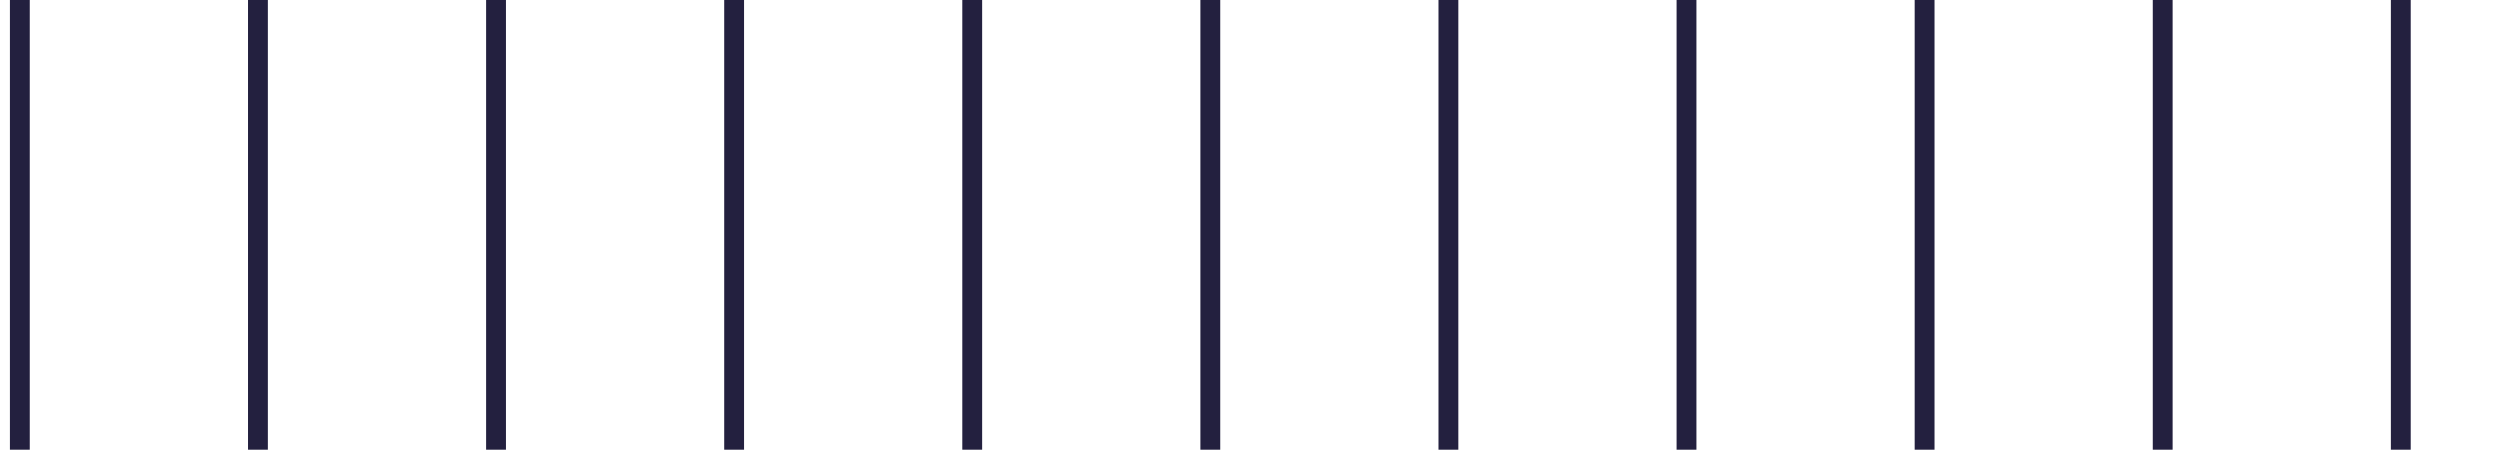 <svg width="126" height="23" viewBox="0 0 126 23" fill="none" xmlns="http://www.w3.org/2000/svg">
<path d="M1 0V22.665" stroke="#23203F"/>
<path d="M13 0V22.665" stroke="#23203F"/>
<path d="M25 0V22.665" stroke="#23203F"/>
<path d="M37 0V22.665" stroke="#23203F"/>
<path d="M49 0V22.665" stroke="#23203F"/>
<path d="M61 0V22.665" stroke="#23203F"/>
<path d="M73 0V22.665" stroke="#23203F"/>
<path d="M85 0V22.665" stroke="#23203F"/>
<path d="M97 0V22.665" stroke="#23203F"/>
<path d="M109 0V22.665" stroke="#23203F"/>
<path d="M121 0V22.665" stroke="#23203F"/>
</svg>
